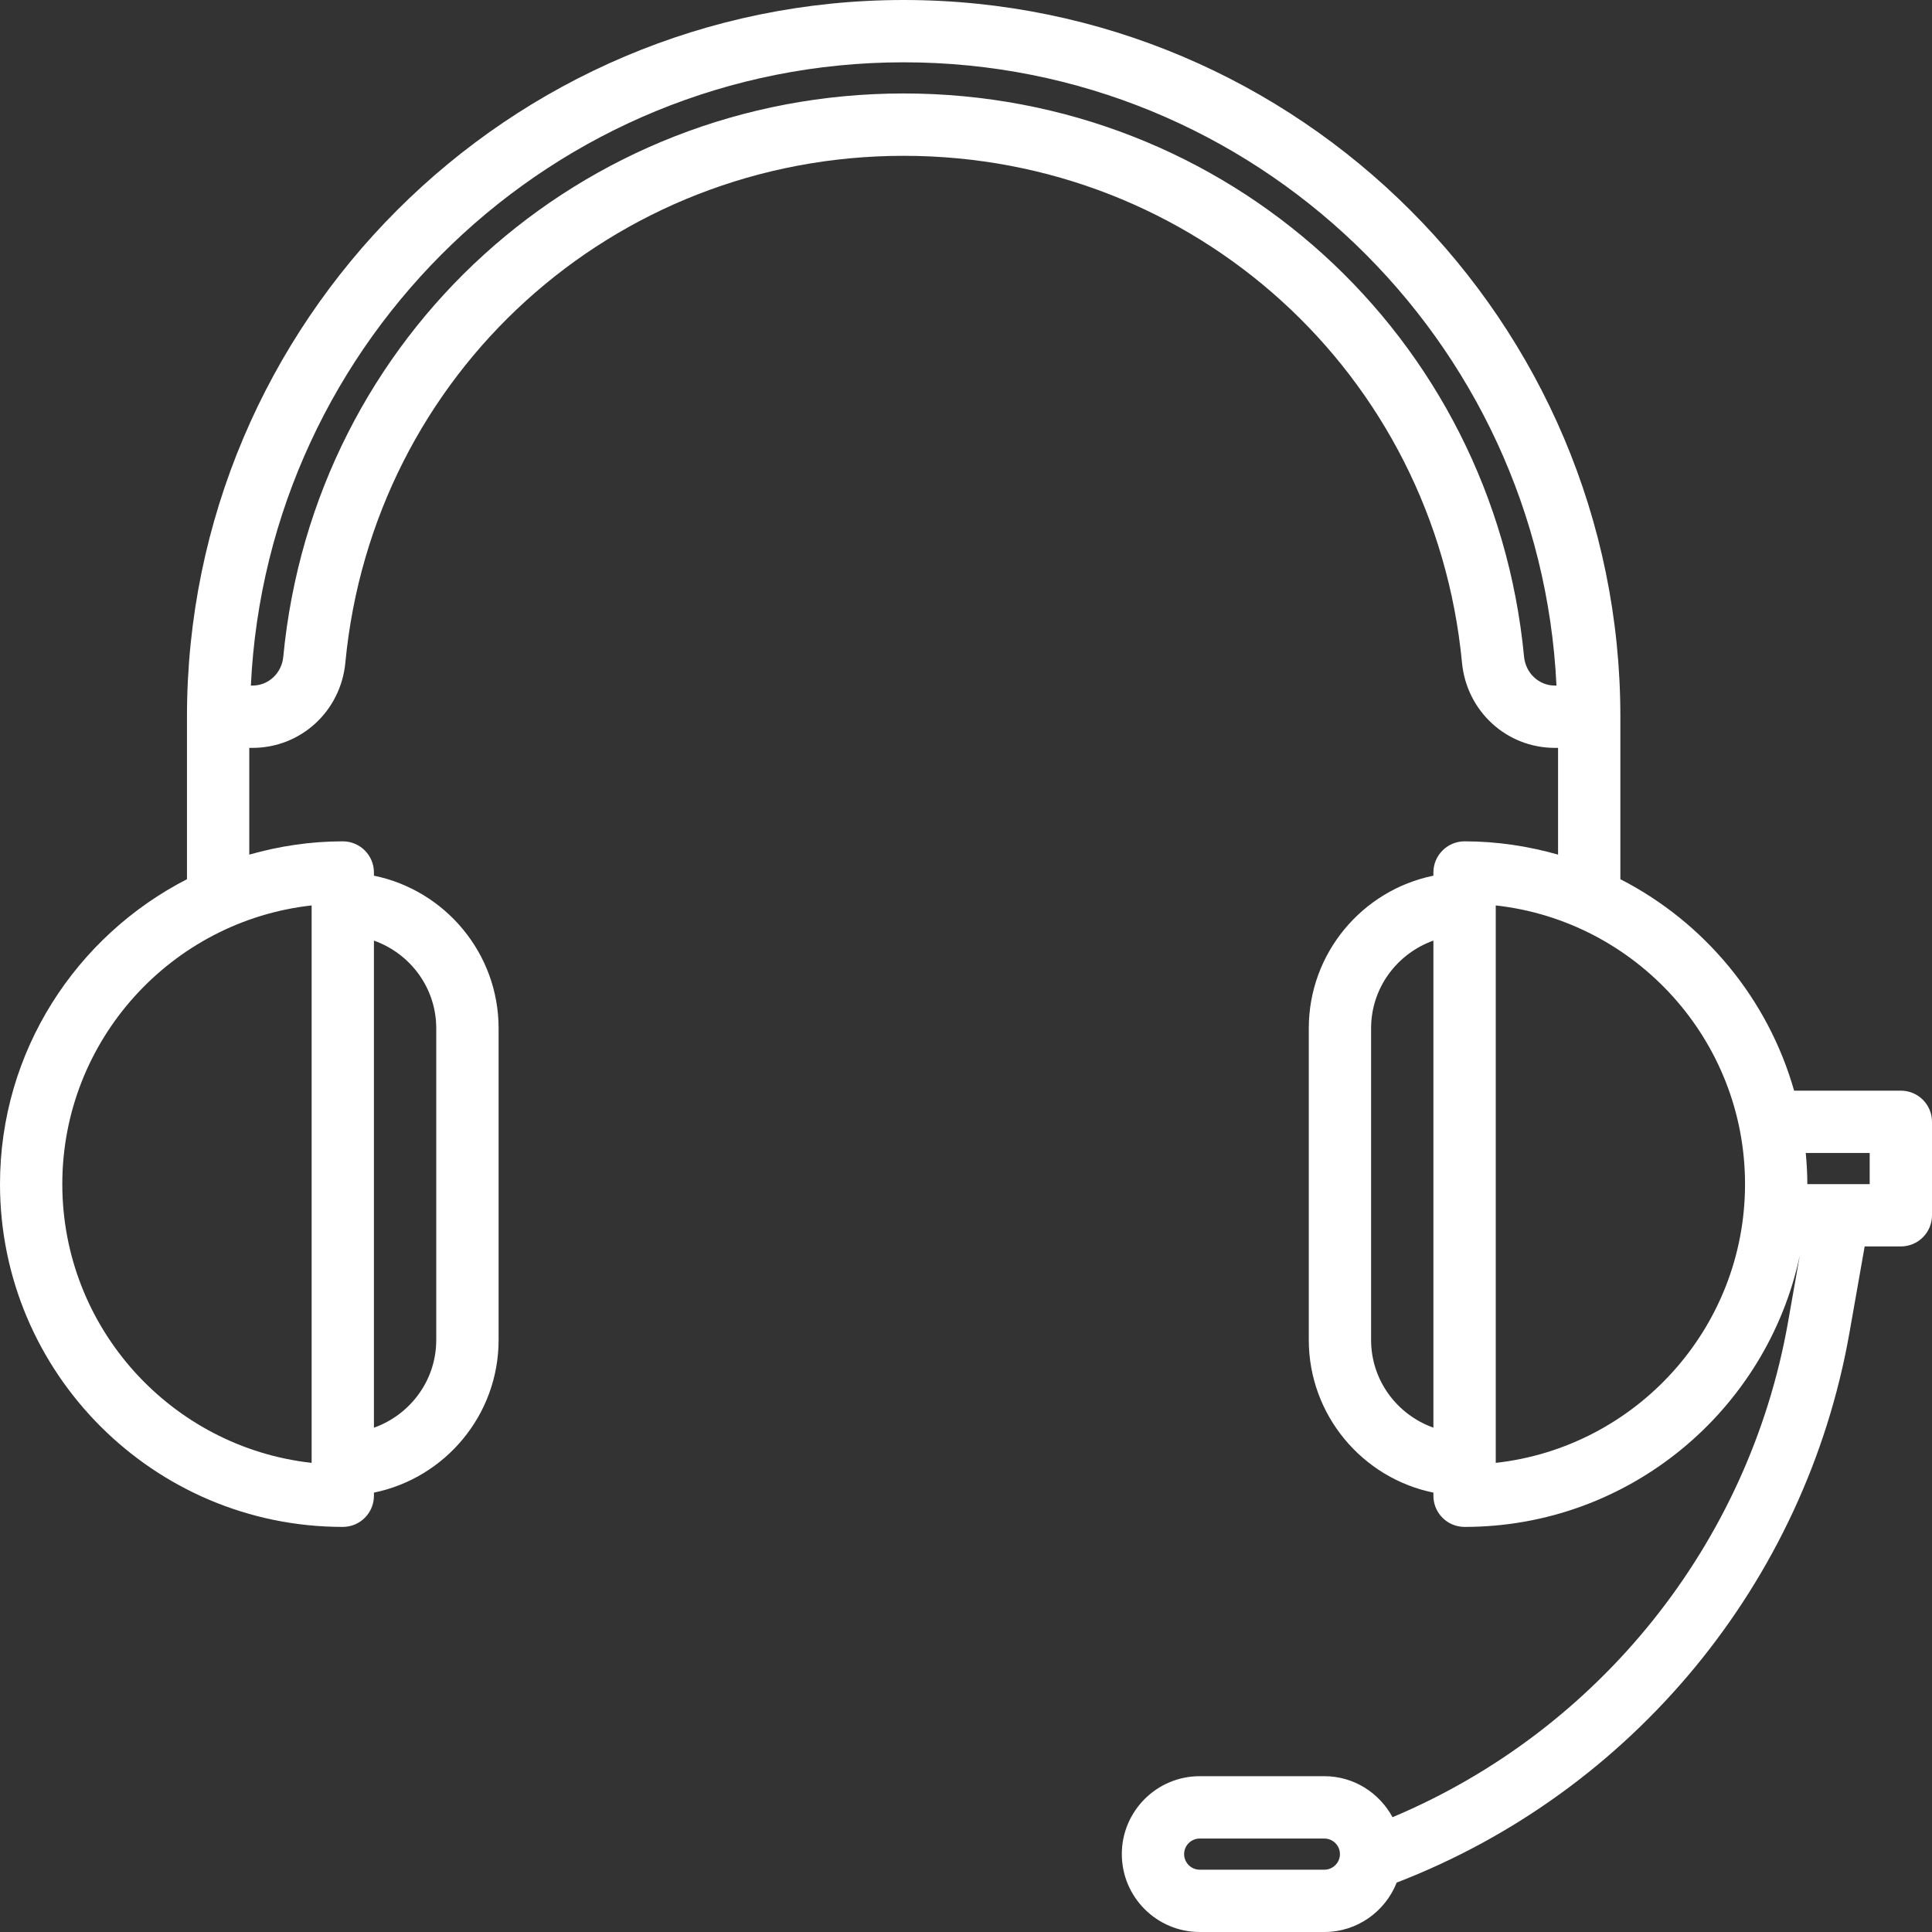 <svg width="40" height="40" viewBox="0 0 40 40" fill="none" xmlns="http://www.w3.org/2000/svg">
<rect x="0" y="0" width="40" height="40" fill="#333333" stroke="none"/>
<path fill-rule="evenodd" clip-rule="evenodd" d="M37.145 22.581H39.355C39.711 22.581 40 22.869 40 23.226V25.161C40 25.518 39.711 25.806 39.355 25.806H38.606L38.29 27.599C37.377 32.768 33.798 37.094 28.917 38.977C28.68 39.575 28.1 40 27.419 40H24.839C23.95 40 23.226 39.277 23.226 38.387C23.226 37.497 23.95 36.774 24.839 36.774H27.419C28.031 36.774 28.557 37.12 28.831 37.623C33.099 35.828 36.209 31.966 37.019 27.375L37.263 25.992C36.582 29.199 33.73 31.613 30.323 31.613C29.966 31.613 29.677 31.325 29.677 30.968V30.903C28.207 30.603 27.097 29.299 27.097 27.742V21.29C27.097 19.732 28.207 18.43 29.677 18.13V18.064C29.677 17.708 29.966 17.419 30.323 17.419C30.994 17.419 31.642 17.519 32.258 17.694V15.484H32.192C31.192 15.484 30.365 14.725 30.269 13.72C29.698 7.737 24.728 3.226 18.71 3.226C12.691 3.226 7.721 7.737 7.15 13.72C7.054 14.725 6.228 15.484 5.227 15.484H5.161V17.694C5.777 17.519 6.425 17.419 7.097 17.419C7.453 17.419 7.742 17.708 7.742 18.064V18.13C9.212 18.43 10.323 19.733 10.323 21.29V27.742C10.323 29.3 9.212 30.603 7.742 30.903V30.968C7.742 31.325 7.453 31.613 7.097 31.613C3.184 31.613 0 28.429 0 24.516C0 21.765 1.577 19.38 3.871 18.203V14.839C3.871 6.656 10.528 0 18.71 0C26.892 0 33.548 6.656 33.548 14.839V18.203C35.283 19.092 36.602 20.673 37.145 22.581ZM7.742 29.559C8.491 29.292 9.032 28.582 9.032 27.742V21.29C9.032 20.45 8.491 19.741 7.742 19.474V29.559ZM6.452 30.287C3.552 29.965 1.29 27.5 1.29 24.516C1.29 21.532 3.552 19.068 6.452 18.746V30.287ZM18.71 1.935C25.397 1.935 30.919 6.949 31.554 13.597C31.587 13.937 31.861 14.194 32.192 14.194H32.225C31.885 7.024 25.963 1.29 18.71 1.29C11.457 1.29 5.534 7.024 5.194 14.194H5.227C5.559 14.194 5.833 13.937 5.865 13.597C6.501 6.949 12.023 1.935 18.71 1.935ZM28.387 21.29C28.387 20.45 28.928 19.741 29.677 19.474V29.558C28.928 29.292 28.387 28.582 28.387 27.742V21.29ZM24.839 38.71H27.419C27.597 38.71 27.742 38.565 27.742 38.387C27.742 38.21 27.597 38.065 27.419 38.065H24.839C24.661 38.065 24.516 38.21 24.516 38.387C24.516 38.565 24.661 38.71 24.839 38.71ZM30.968 18.746C33.867 19.068 36.129 21.532 36.129 24.516C36.129 27.5 33.867 29.965 30.968 30.287V18.746ZM37.419 24.516H38.71V23.871H37.386C37.406 24.084 37.419 24.298 37.419 24.516Z" fill="white"/>
</svg>
